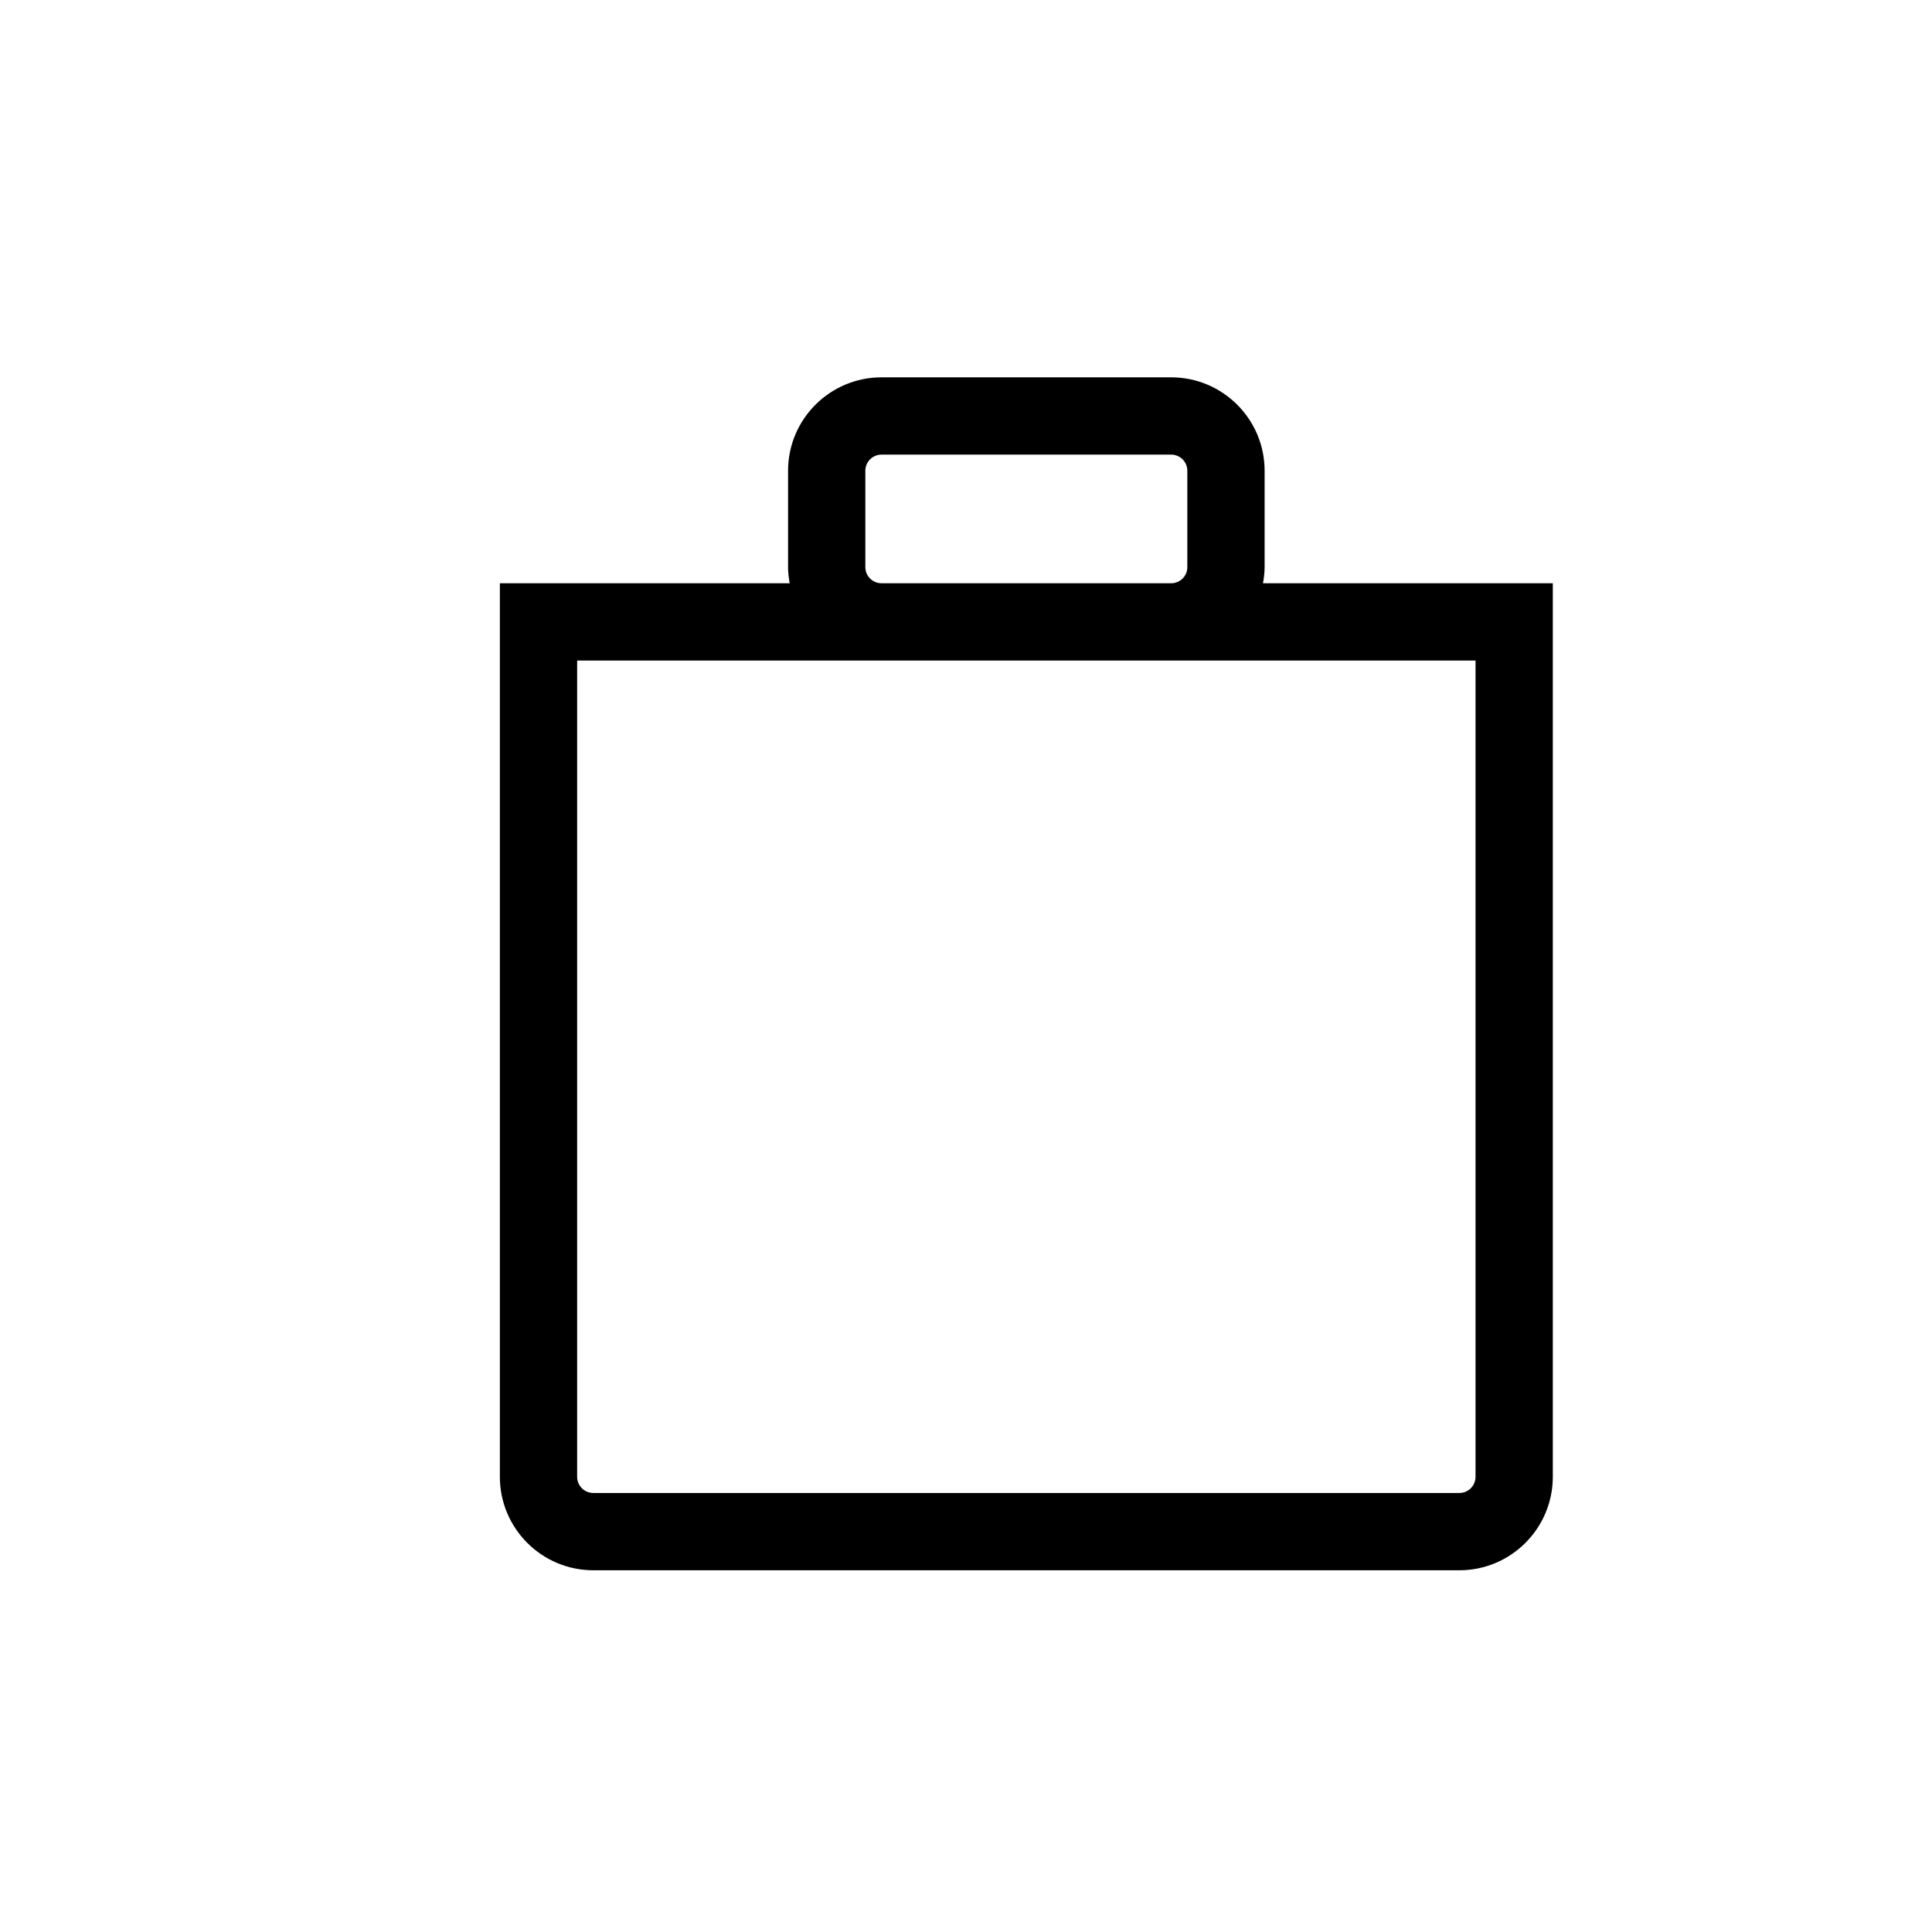 <?xml version="1.0" encoding="utf-8"?>
<!-- Generator: Adobe Illustrator 16.0.0, SVG Export Plug-In . SVG Version: 6.00 Build 0)  -->
<!DOCTYPE svg PUBLIC "-//W3C//DTD SVG 1.1//EN" "http://www.w3.org/Graphics/SVG/1.1/DTD/svg11.dtd">
<svg version="1.1" id="Layer_1" xmlns="http://www.w3.org/2000/svg" xmlns:xlink="http://www.w3.org/1999/xlink" x="0px" y="0px"
	 width="100px" height="100px" viewBox="0 0 100 100" enable-background="new 0 0 100 100" xml:space="preserve">
<path d="M65.372,30.189c0.048-0.271,0.084-0.549,0.084-0.834v-4.99c0-2.666-2.169-4.834-4.835-4.834H45.625
	c-2.666,0-4.835,2.168-4.835,4.834v4.99c0,0.285,0.036,0.563,0.084,0.834H25.873v46.252c0,2.666,2.169,4.836,4.835,4.836h44.83
	c2.666,0,4.835-2.17,4.835-4.836V30.189H65.372z M44.79,29.355v-4.99c0-0.459,0.375-0.834,0.835-0.834h14.996
	c0.46,0,0.835,0.375,0.835,0.834v4.99c0,0.459-0.375,0.834-0.835,0.834H45.625C45.165,30.189,44.79,29.814,44.79,29.355z
	 M76.373,76.441c0,0.461-0.375,0.836-0.835,0.836h-44.83c-0.46,0-0.835-0.375-0.835-0.836V34.189h15.752h14.996h15.752V76.441z"/>
</svg>
